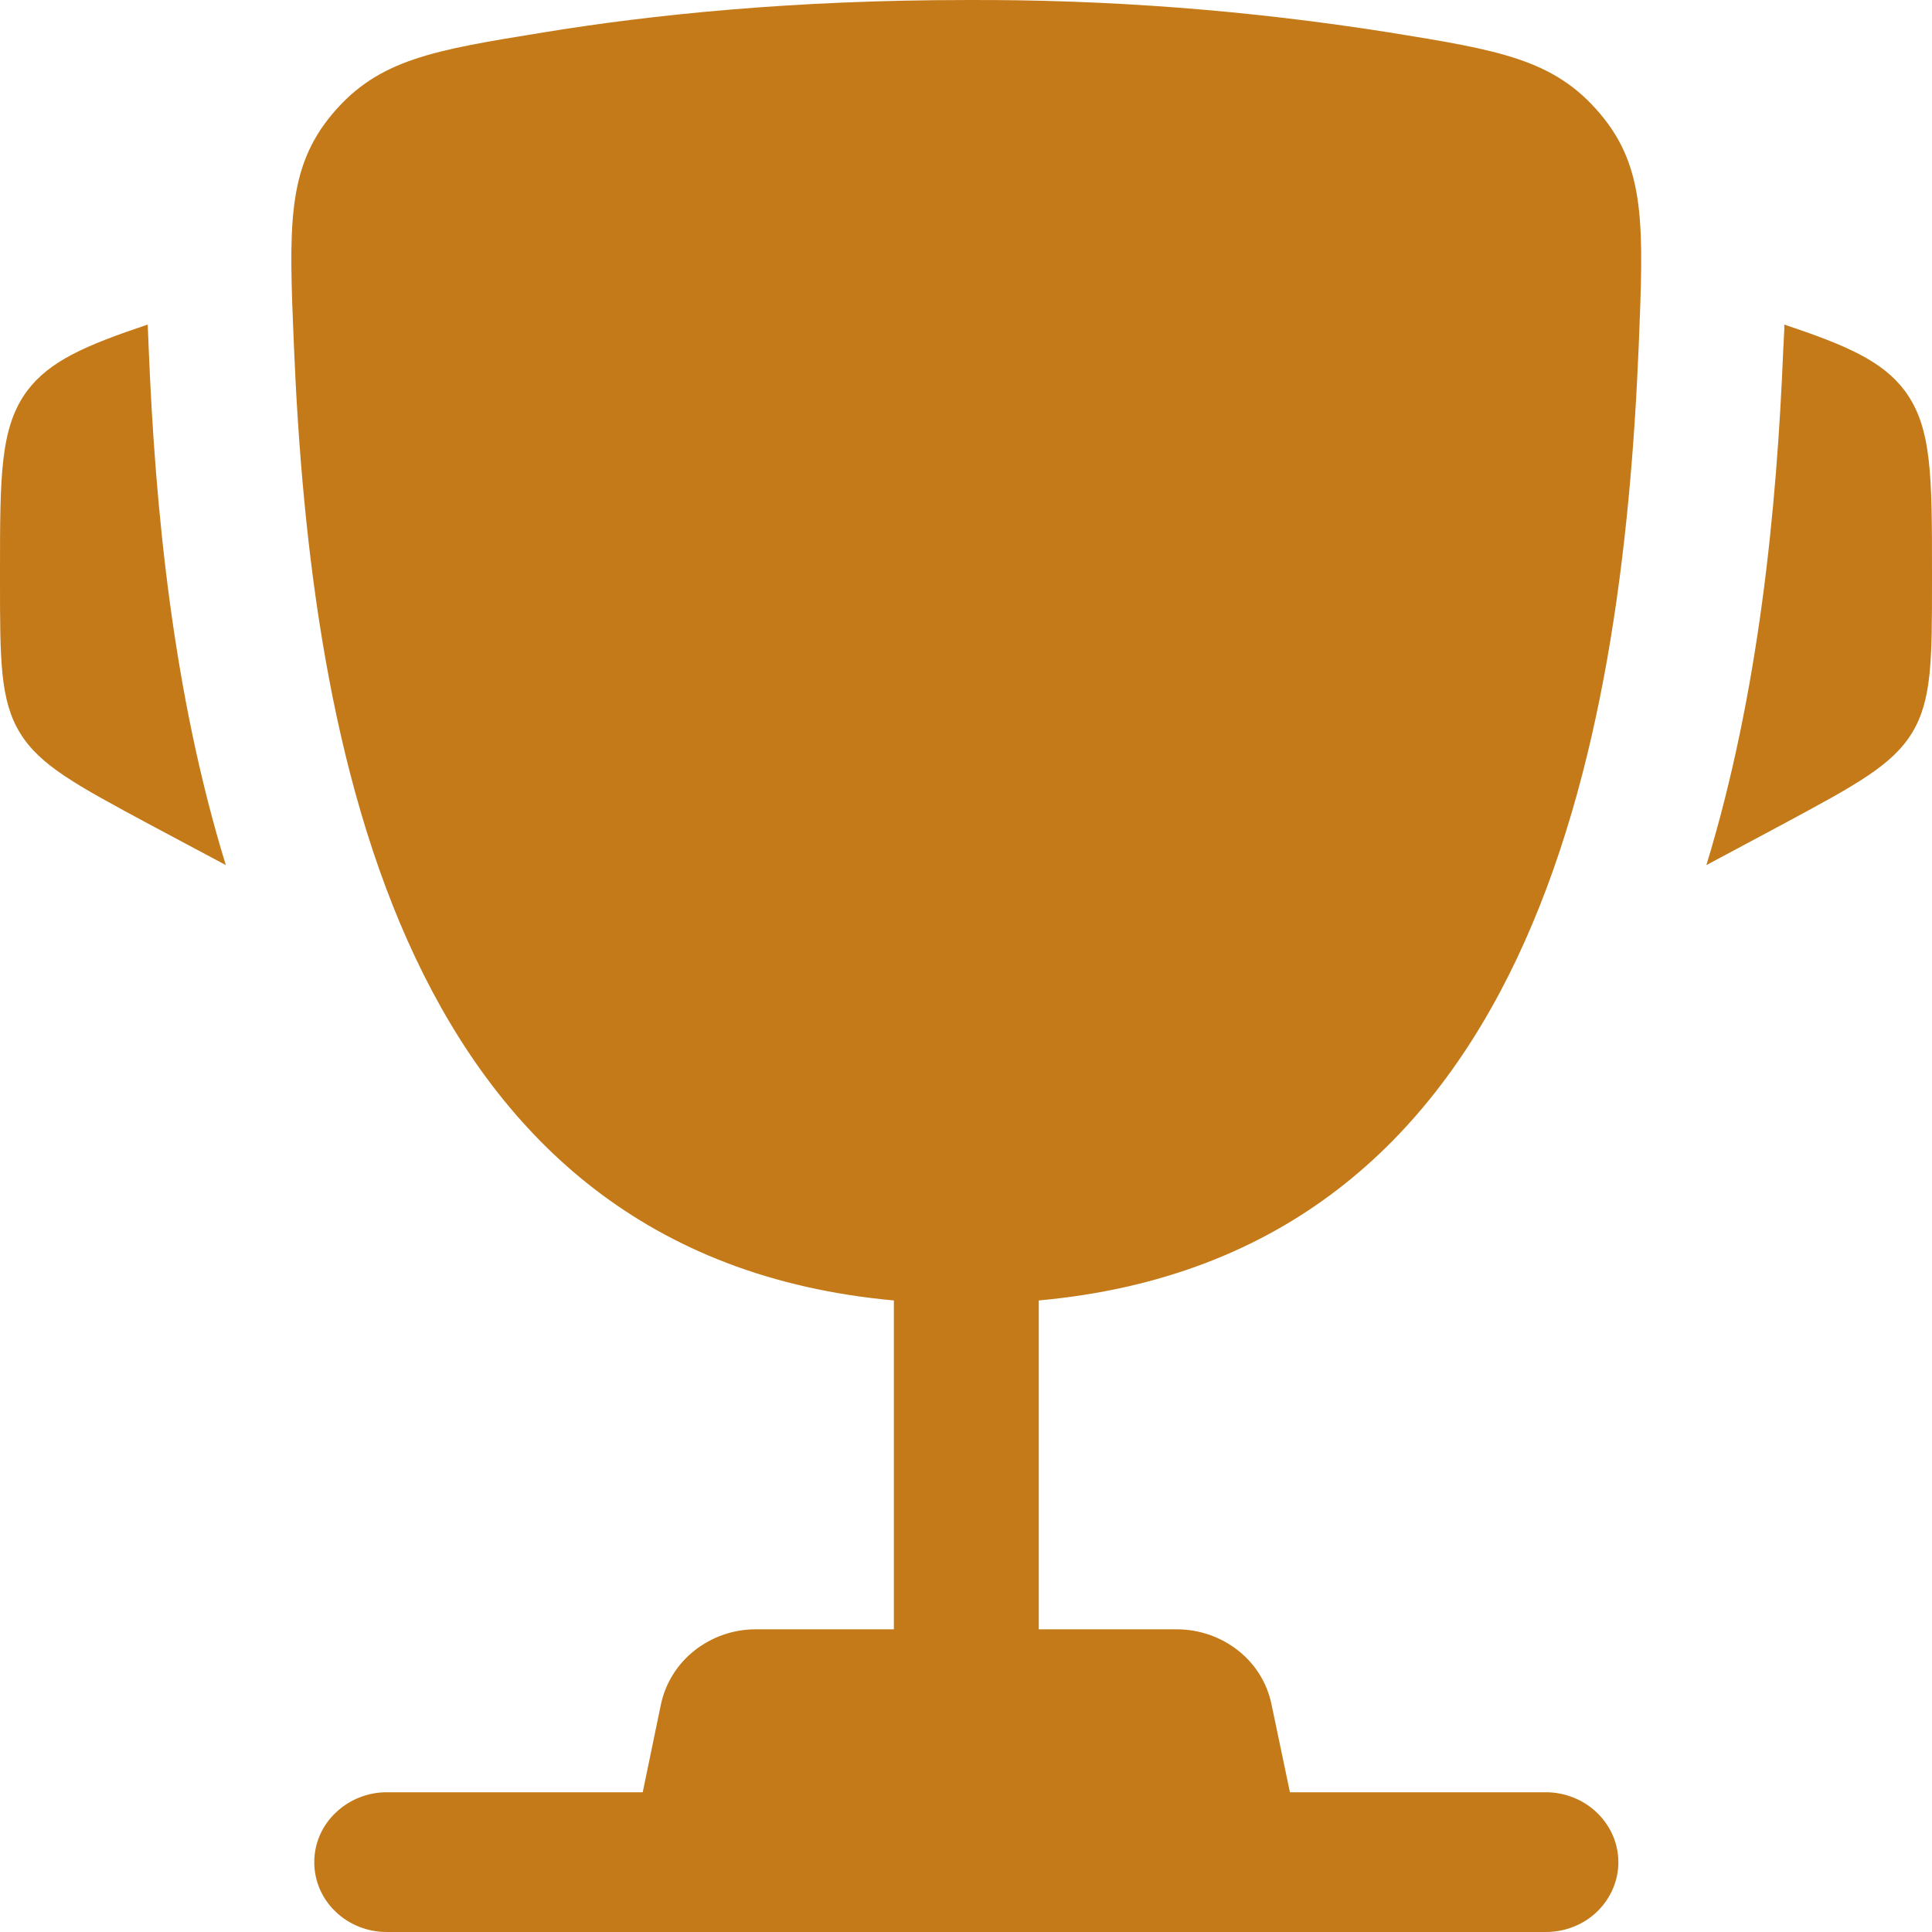 <?xml version="1.0" encoding="UTF-8"?> <svg xmlns="http://www.w3.org/2000/svg" width="9" height="9" viewBox="0 0 9 9" fill="none"><path d="M9 2.669V2.701C9 3.074 9 3.261 8.907 3.414C8.814 3.566 8.644 3.657 8.306 3.839L7.949 4.03C8.194 3.228 8.277 2.367 8.307 1.63L8.312 1.534L8.312 1.512C8.605 1.61 8.77 1.683 8.873 1.82C9 1.991 9 2.217 9 2.669ZM0 2.669V2.701C0 3.074 6.70552e-09 3.261 0.093 3.414C0.186 3.566 0.356 3.657 0.694 3.839L1.052 4.03C0.805 3.228 0.723 2.367 0.693 1.63L0.689 1.534L0.688 1.512C0.395 1.61 0.23 1.683 0.127 1.82C0 1.991 0 2.217 0 2.669Z" fill="#C47A19"></path><path fill-rule="evenodd" clip-rule="evenodd" d="M6.471 0.151C5.82 0.048 5.161 -0.003 4.501 9.81943e-05C3.699 9.81943e-05 3.038 0.068 2.532 0.151C2.019 0.234 1.763 0.276 1.549 0.53C1.335 0.784 1.346 1.058 1.369 1.607C1.447 3.493 1.869 5.849 4.164 6.058V7.59H3.52C3.416 7.59 3.316 7.625 3.235 7.689C3.155 7.752 3.1 7.841 3.079 7.939L2.994 8.349H1.801C1.712 8.349 1.626 8.384 1.563 8.445C1.499 8.506 1.464 8.588 1.464 8.675C1.464 8.761 1.499 8.844 1.563 8.905C1.626 8.966 1.712 9 1.801 9H7.201C7.291 9 7.377 8.966 7.44 8.905C7.503 8.844 7.539 8.761 7.539 8.675C7.539 8.588 7.503 8.506 7.44 8.445C7.377 8.384 7.291 8.349 7.201 8.349H6.009L5.923 7.939C5.903 7.841 5.848 7.752 5.768 7.689C5.687 7.625 5.586 7.59 5.482 7.59H4.839V6.058C7.134 5.849 7.556 3.494 7.634 1.607C7.656 1.058 7.668 0.783 7.454 0.53C7.24 0.276 6.984 0.234 6.471 0.151Z" fill="#C47A19"></path></svg> 